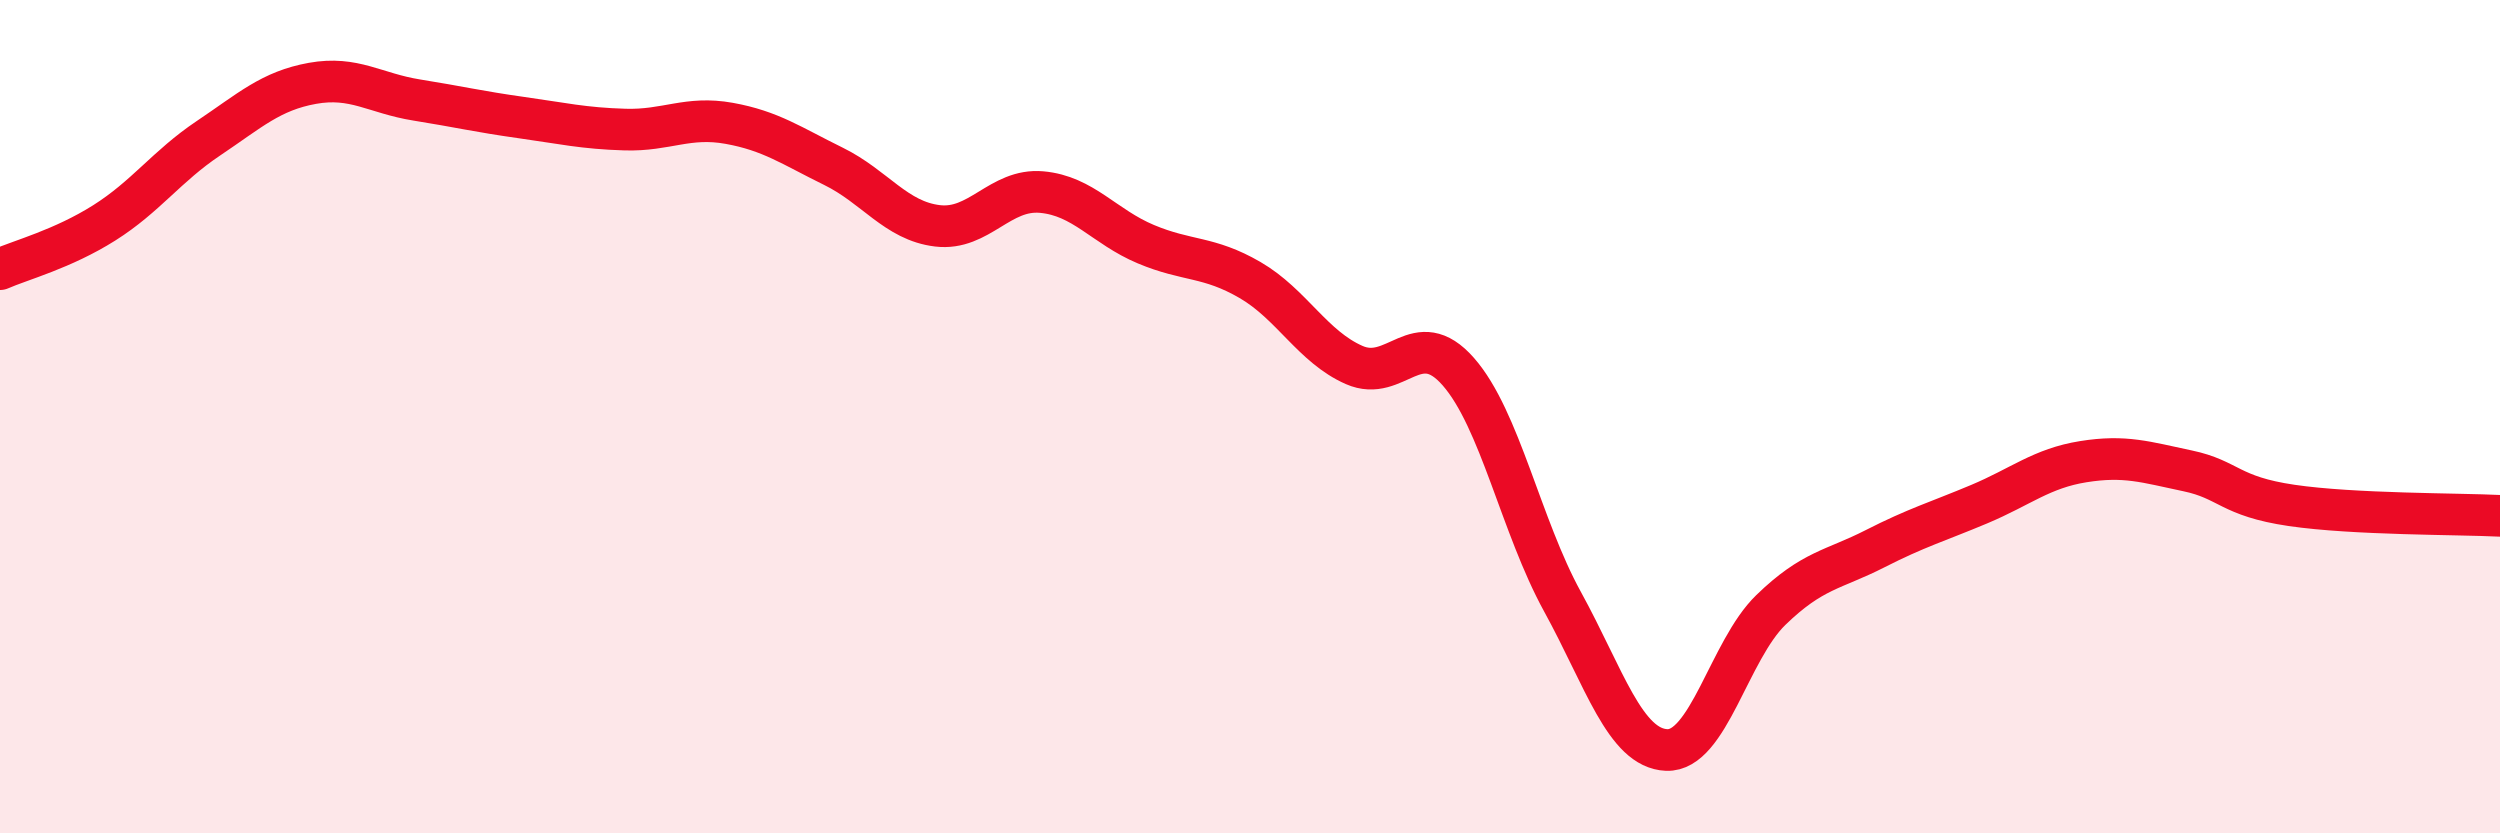 
    <svg width="60" height="20" viewBox="0 0 60 20" xmlns="http://www.w3.org/2000/svg">
      <path
        d="M 0,6.46 C 0.5,6.24 1.5,5.98 2.5,5.35 C 3.5,4.72 4,3.99 5,3.32 C 6,2.65 6.5,2.18 7.5,2 C 8.5,1.82 9,2.24 10,2.4 C 11,2.56 11.5,2.68 12.5,2.82 C 13.5,2.96 14,3.08 15,3.11 C 16,3.14 16.5,2.78 17.5,2.96 C 18.5,3.14 19,3.5 20,3.99 C 21,4.48 21.5,5.3 22.5,5.42 C 23.5,5.54 24,4.52 25,4.61 C 26,4.7 26.5,5.44 27.5,5.86 C 28.5,6.28 29,6.14 30,6.72 C 31,7.3 31.5,8.32 32.5,8.76 C 33.5,9.2 34,7.78 35,8.92 C 36,10.06 36.5,12.62 37.5,14.44 C 38.5,16.26 39,17.96 40,18 C 41,18.04 41.5,15.61 42.5,14.64 C 43.5,13.67 44,13.68 45,13.17 C 46,12.66 46.5,12.52 47.5,12.1 C 48.5,11.68 49,11.24 50,11.08 C 51,10.92 51.5,11.09 52.5,11.3 C 53.5,11.51 53.5,11.91 55,12.13 C 56.5,12.35 59,12.33 60,12.38L60 20L0 20Z"
        fill="#EB0A25"
        opacity="0.1"
        stroke-linecap="round"
        stroke-linejoin="round"
      />
      <path
        d="M 0,6.46 C 0.5,6.24 1.5,5.98 2.5,5.35 C 3.5,4.72 4,3.99 5,3.32 C 6,2.65 6.5,2.18 7.5,2 C 8.5,1.82 9,2.24 10,2.4 C 11,2.56 11.5,2.68 12.5,2.82 C 13.5,2.96 14,3.08 15,3.11 C 16,3.14 16.5,2.78 17.5,2.96 C 18.5,3.14 19,3.5 20,3.99 C 21,4.48 21.5,5.3 22.5,5.42 C 23.5,5.54 24,4.52 25,4.61 C 26,4.7 26.5,5.44 27.5,5.86 C 28.5,6.28 29,6.14 30,6.72 C 31,7.3 31.5,8.32 32.5,8.76 C 33.5,9.2 34,7.78 35,8.92 C 36,10.06 36.5,12.62 37.5,14.44 C 38.5,16.26 39,17.96 40,18 C 41,18.04 41.5,15.61 42.5,14.64 C 43.5,13.67 44,13.68 45,13.17 C 46,12.66 46.5,12.52 47.5,12.1 C 48.5,11.68 49,11.24 50,11.08 C 51,10.92 51.5,11.09 52.5,11.3 C 53.5,11.51 53.5,11.91 55,12.13 C 56.5,12.35 59,12.33 60,12.38"
        stroke="#EB0A25"
        stroke-width="1"
        fill="none"
        stroke-linecap="round"
        stroke-linejoin="round"
      />
    </svg>
  
